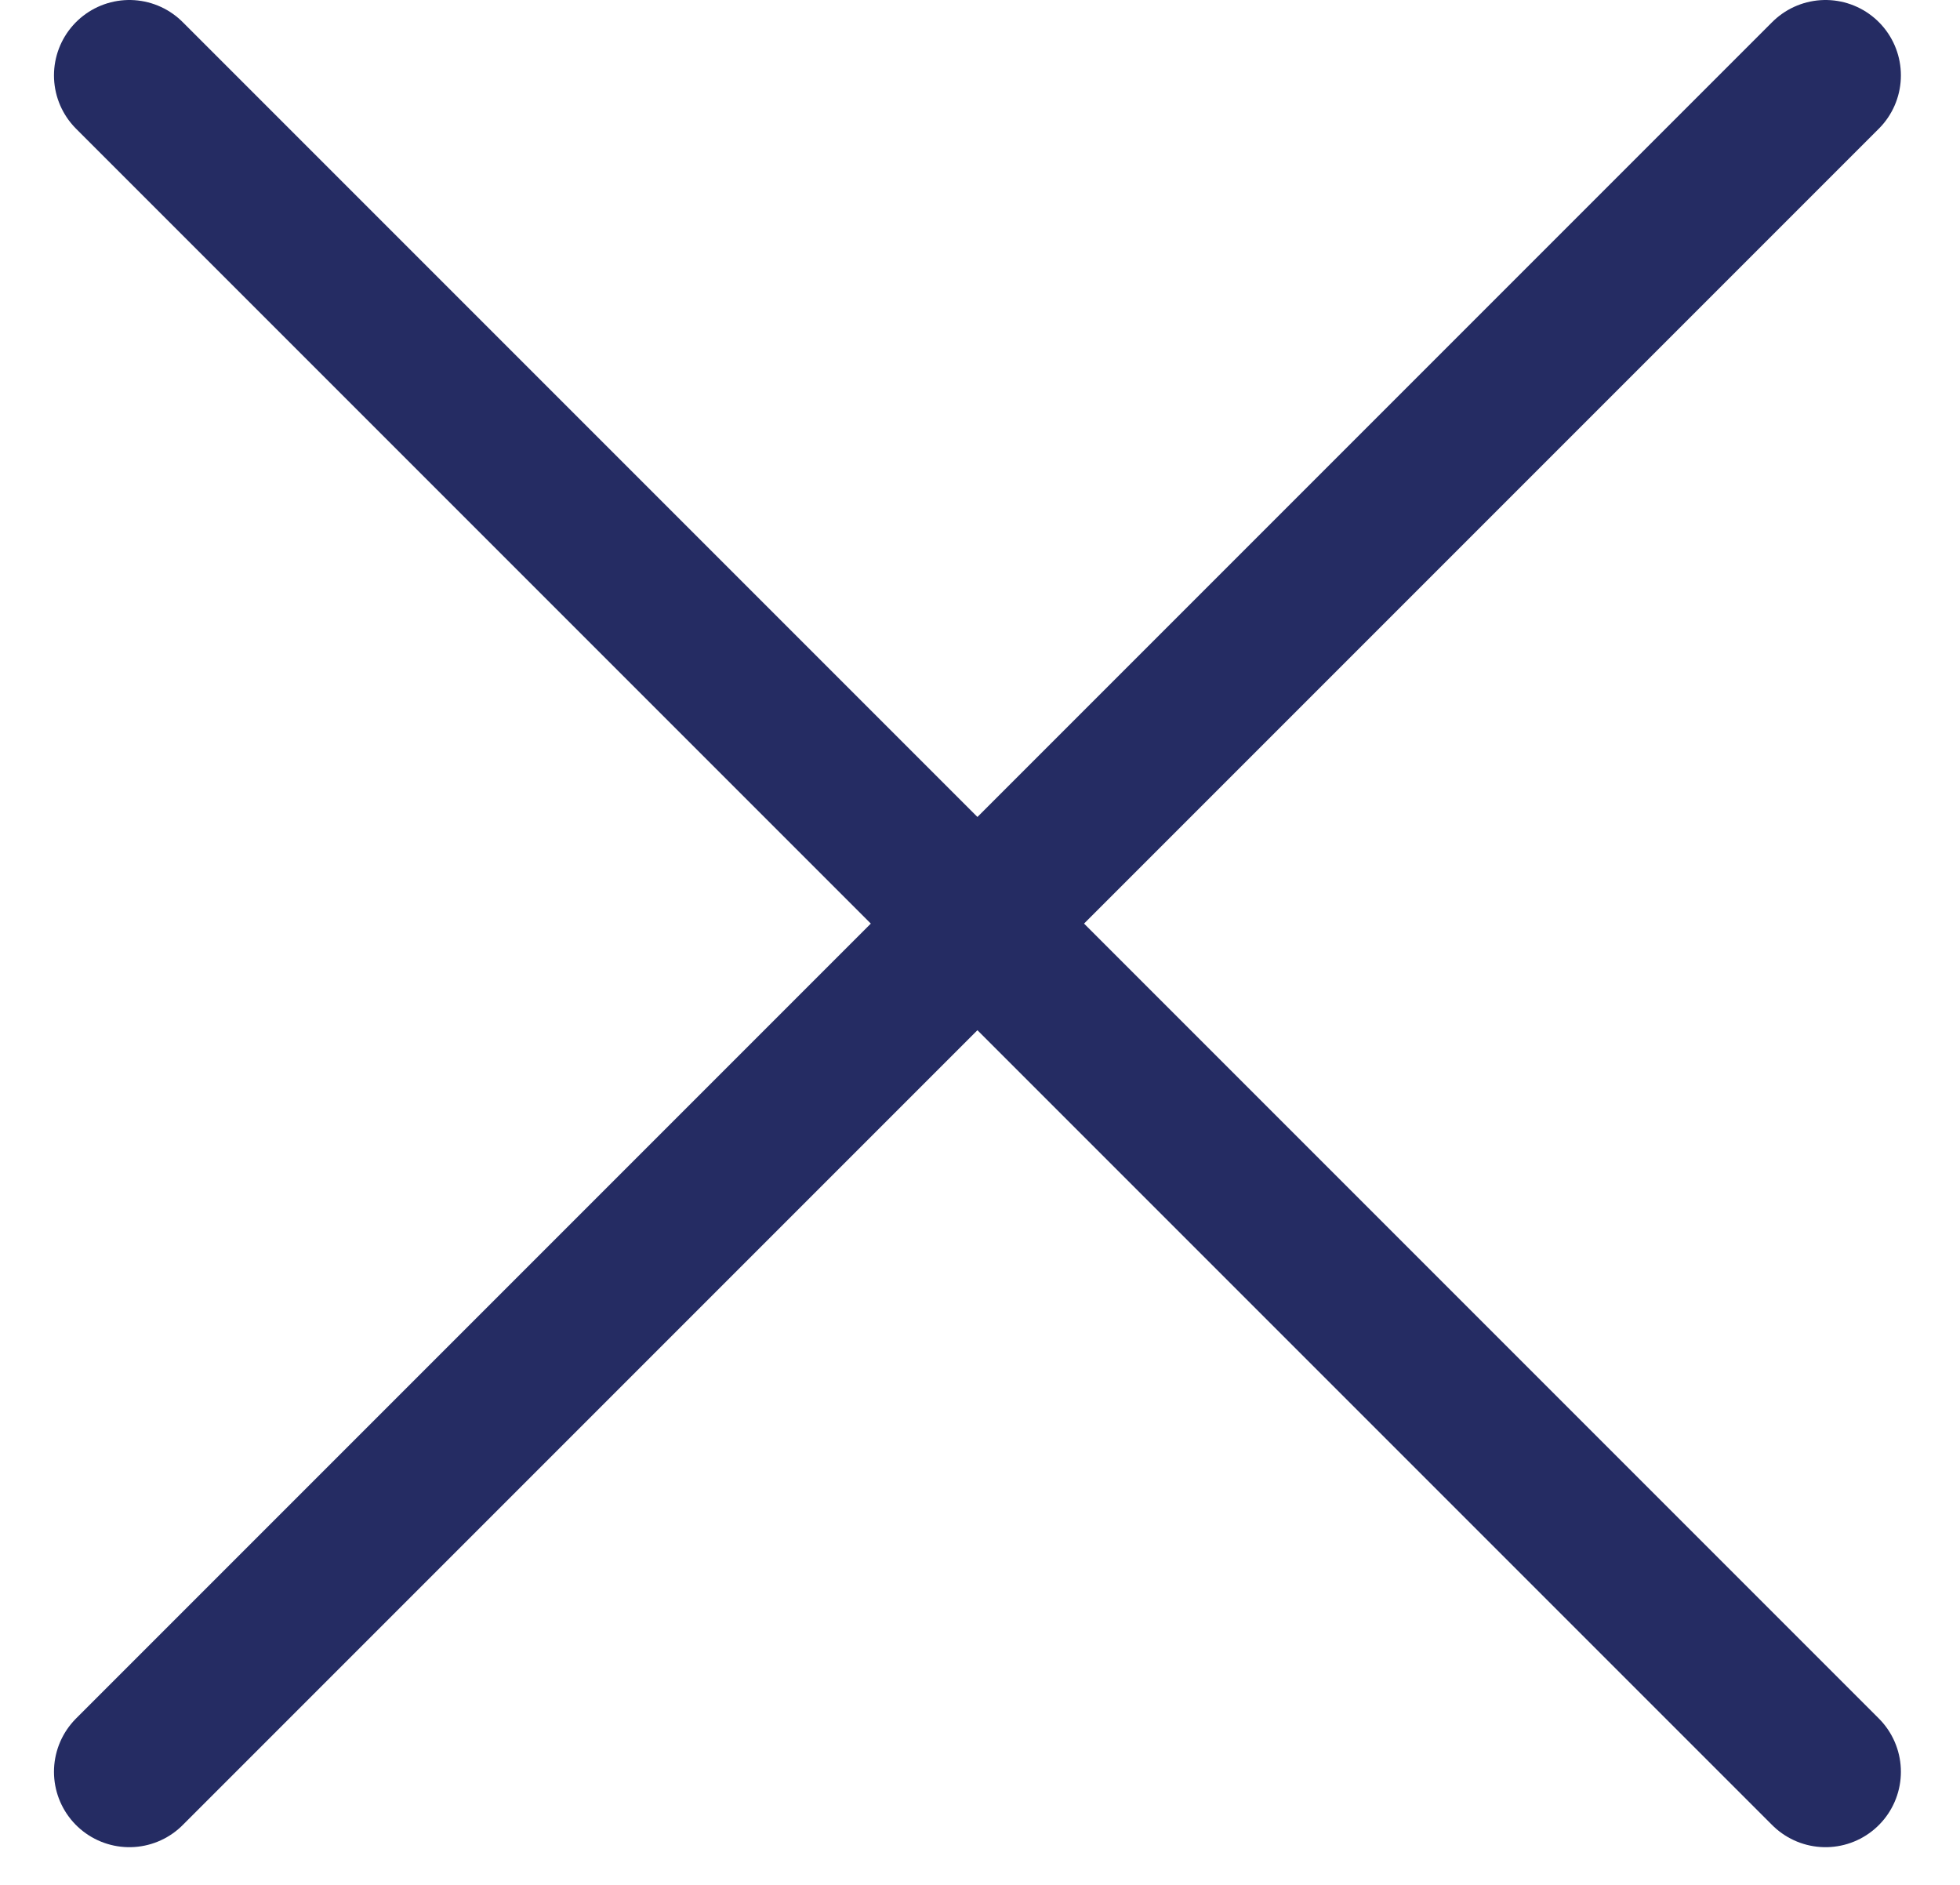 <svg width="26" height="25" viewBox="0 0 26 25" fill="none" xmlns="http://www.w3.org/2000/svg">
<path id="Vector" d="M24.216 23.5L12.966 12.25M12.966 12.25L1.716 1M12.966 12.25L24.216 1M12.966 12.25L1.716 23.5" stroke="#252C63" stroke-width="2" stroke-linecap="round" stroke-linejoin="round"/>
</svg>
